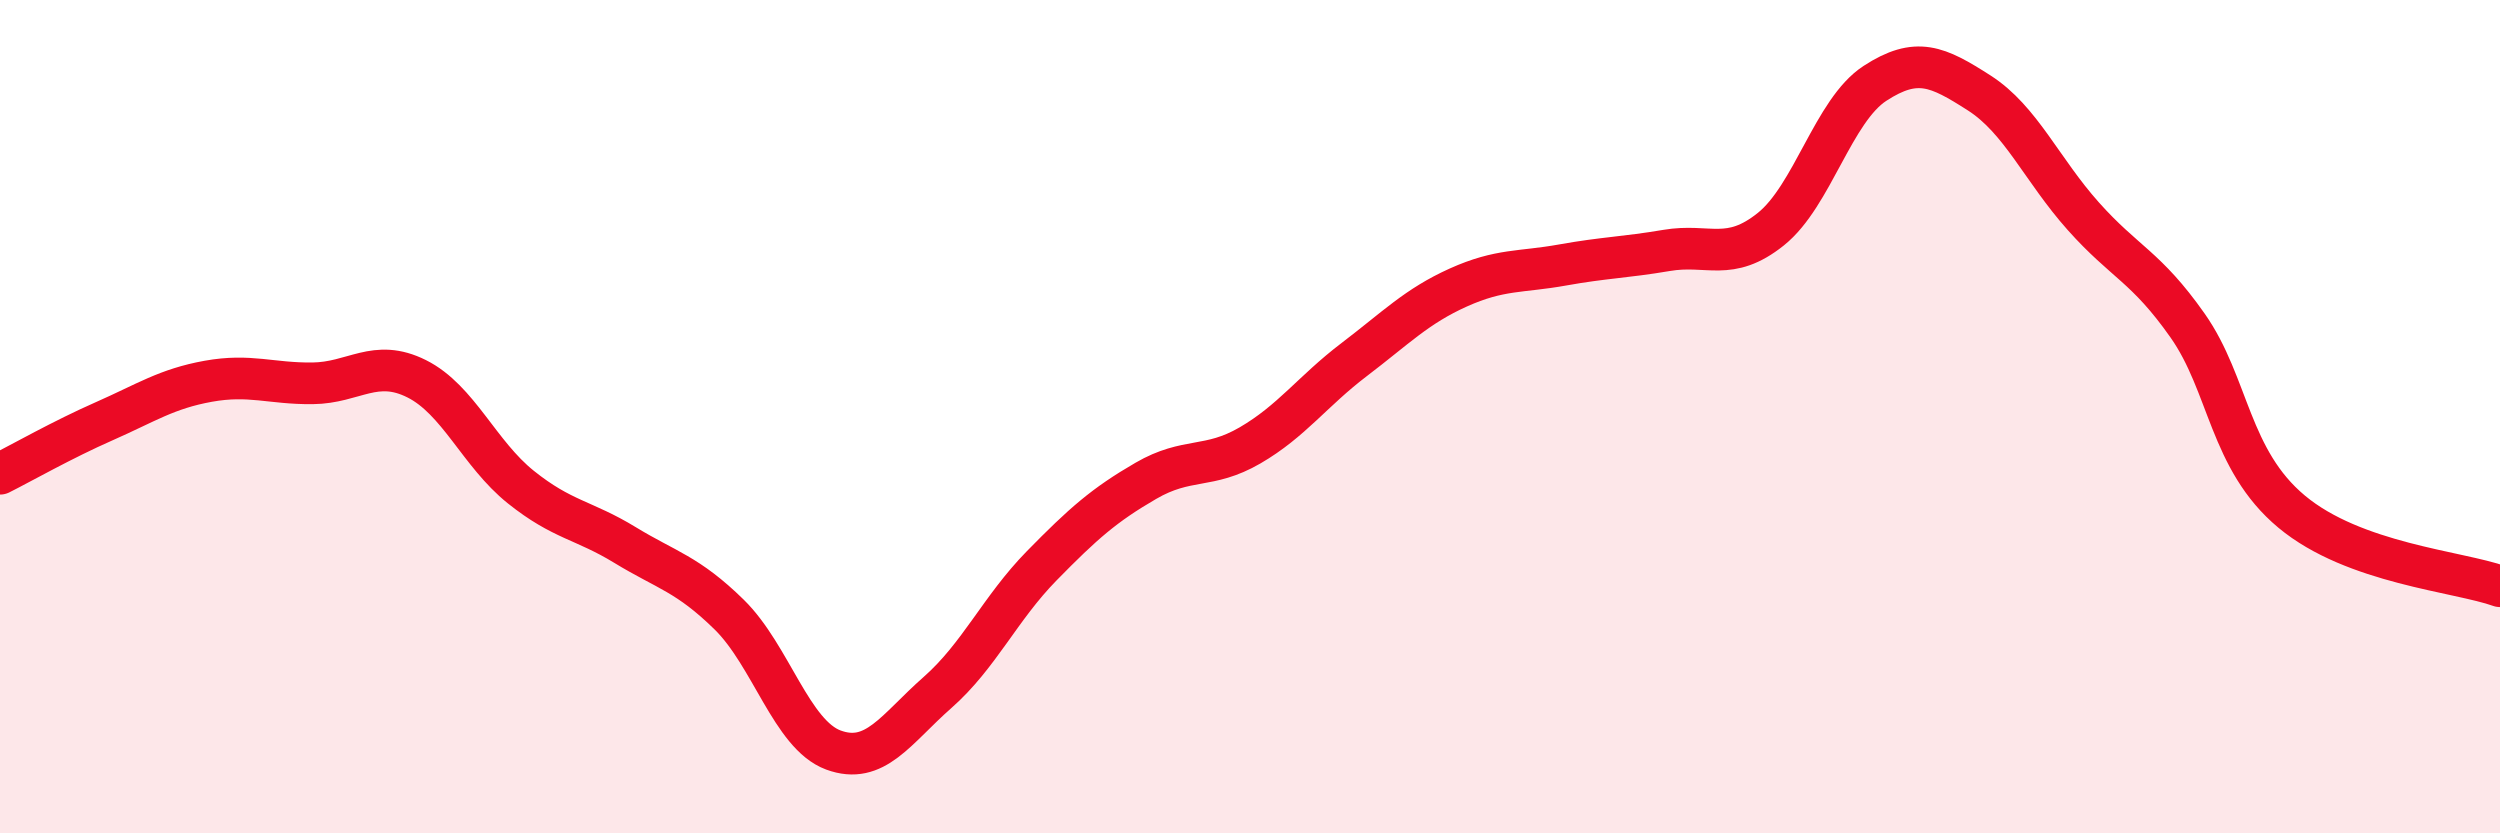 
    <svg width="60" height="20" viewBox="0 0 60 20" xmlns="http://www.w3.org/2000/svg">
      <path
        d="M 0,11.37 C 0.5,11.12 1.5,10.55 2.5,10.11 C 3.5,9.67 4,9.33 5,9.15 C 6,8.97 6.5,9.21 7.5,9.2 C 8.5,9.19 9,8.59 10,9.09 C 11,9.59 11.5,10.89 12.5,11.69 C 13.5,12.49 14,12.47 15,13.08 C 16,13.69 16.5,13.77 17.5,14.75 C 18.5,15.73 19,17.63 20,18 C 21,18.37 21.5,17.5 22.5,16.62 C 23.5,15.74 24,14.6 25,13.58 C 26,12.56 26.5,12.12 27.5,11.54 C 28.5,10.96 29,11.27 30,10.69 C 31,10.11 31.5,9.39 32.5,8.63 C 33.5,7.87 34,7.35 35,6.9 C 36,6.45 36.5,6.54 37.5,6.36 C 38.5,6.18 39,6.18 40,6.01 C 41,5.84 41.5,6.3 42.5,5.5 C 43.5,4.7 44,2.65 45,2 C 46,1.35 46.5,1.59 47.5,2.23 C 48.5,2.87 49,4.07 50,5.19 C 51,6.31 51.5,6.39 52.5,7.81 C 53.5,9.23 53.5,11.03 55,12.28 C 56.5,13.53 59,13.71 60,14.07L60 20L0 20Z"
        fill="#EB0A25"
        opacity="0.1"
        stroke-linecap="round"
        stroke-linejoin="round"
      />
      <path
        d="M 0,11.37 C 0.5,11.12 1.5,10.55 2.5,10.11 C 3.5,9.67 4,9.33 5,9.15 C 6,8.97 6.5,9.21 7.5,9.2 C 8.5,9.19 9,8.59 10,9.09 C 11,9.59 11.5,10.89 12.5,11.69 C 13.5,12.49 14,12.47 15,13.08 C 16,13.69 16.5,13.77 17.5,14.75 C 18.5,15.73 19,17.63 20,18 C 21,18.37 21.5,17.5 22.5,16.62 C 23.5,15.74 24,14.6 25,13.58 C 26,12.56 26.5,12.12 27.5,11.54 C 28.5,10.96 29,11.27 30,10.69 C 31,10.11 31.5,9.39 32.5,8.63 C 33.5,7.87 34,7.35 35,6.9 C 36,6.45 36.5,6.54 37.5,6.36 C 38.5,6.18 39,6.18 40,6.01 C 41,5.84 41.5,6.3 42.5,5.5 C 43.5,4.7 44,2.65 45,2 C 46,1.35 46.5,1.59 47.5,2.23 C 48.5,2.87 49,4.07 50,5.19 C 51,6.31 51.5,6.39 52.5,7.81 C 53.5,9.23 53.5,11.03 55,12.28 C 56.5,13.53 59,13.71 60,14.07"
        stroke="#EB0A25"
        stroke-width="1"
        fill="none"
        stroke-linecap="round"
        stroke-linejoin="round"
      />
    </svg>
  
